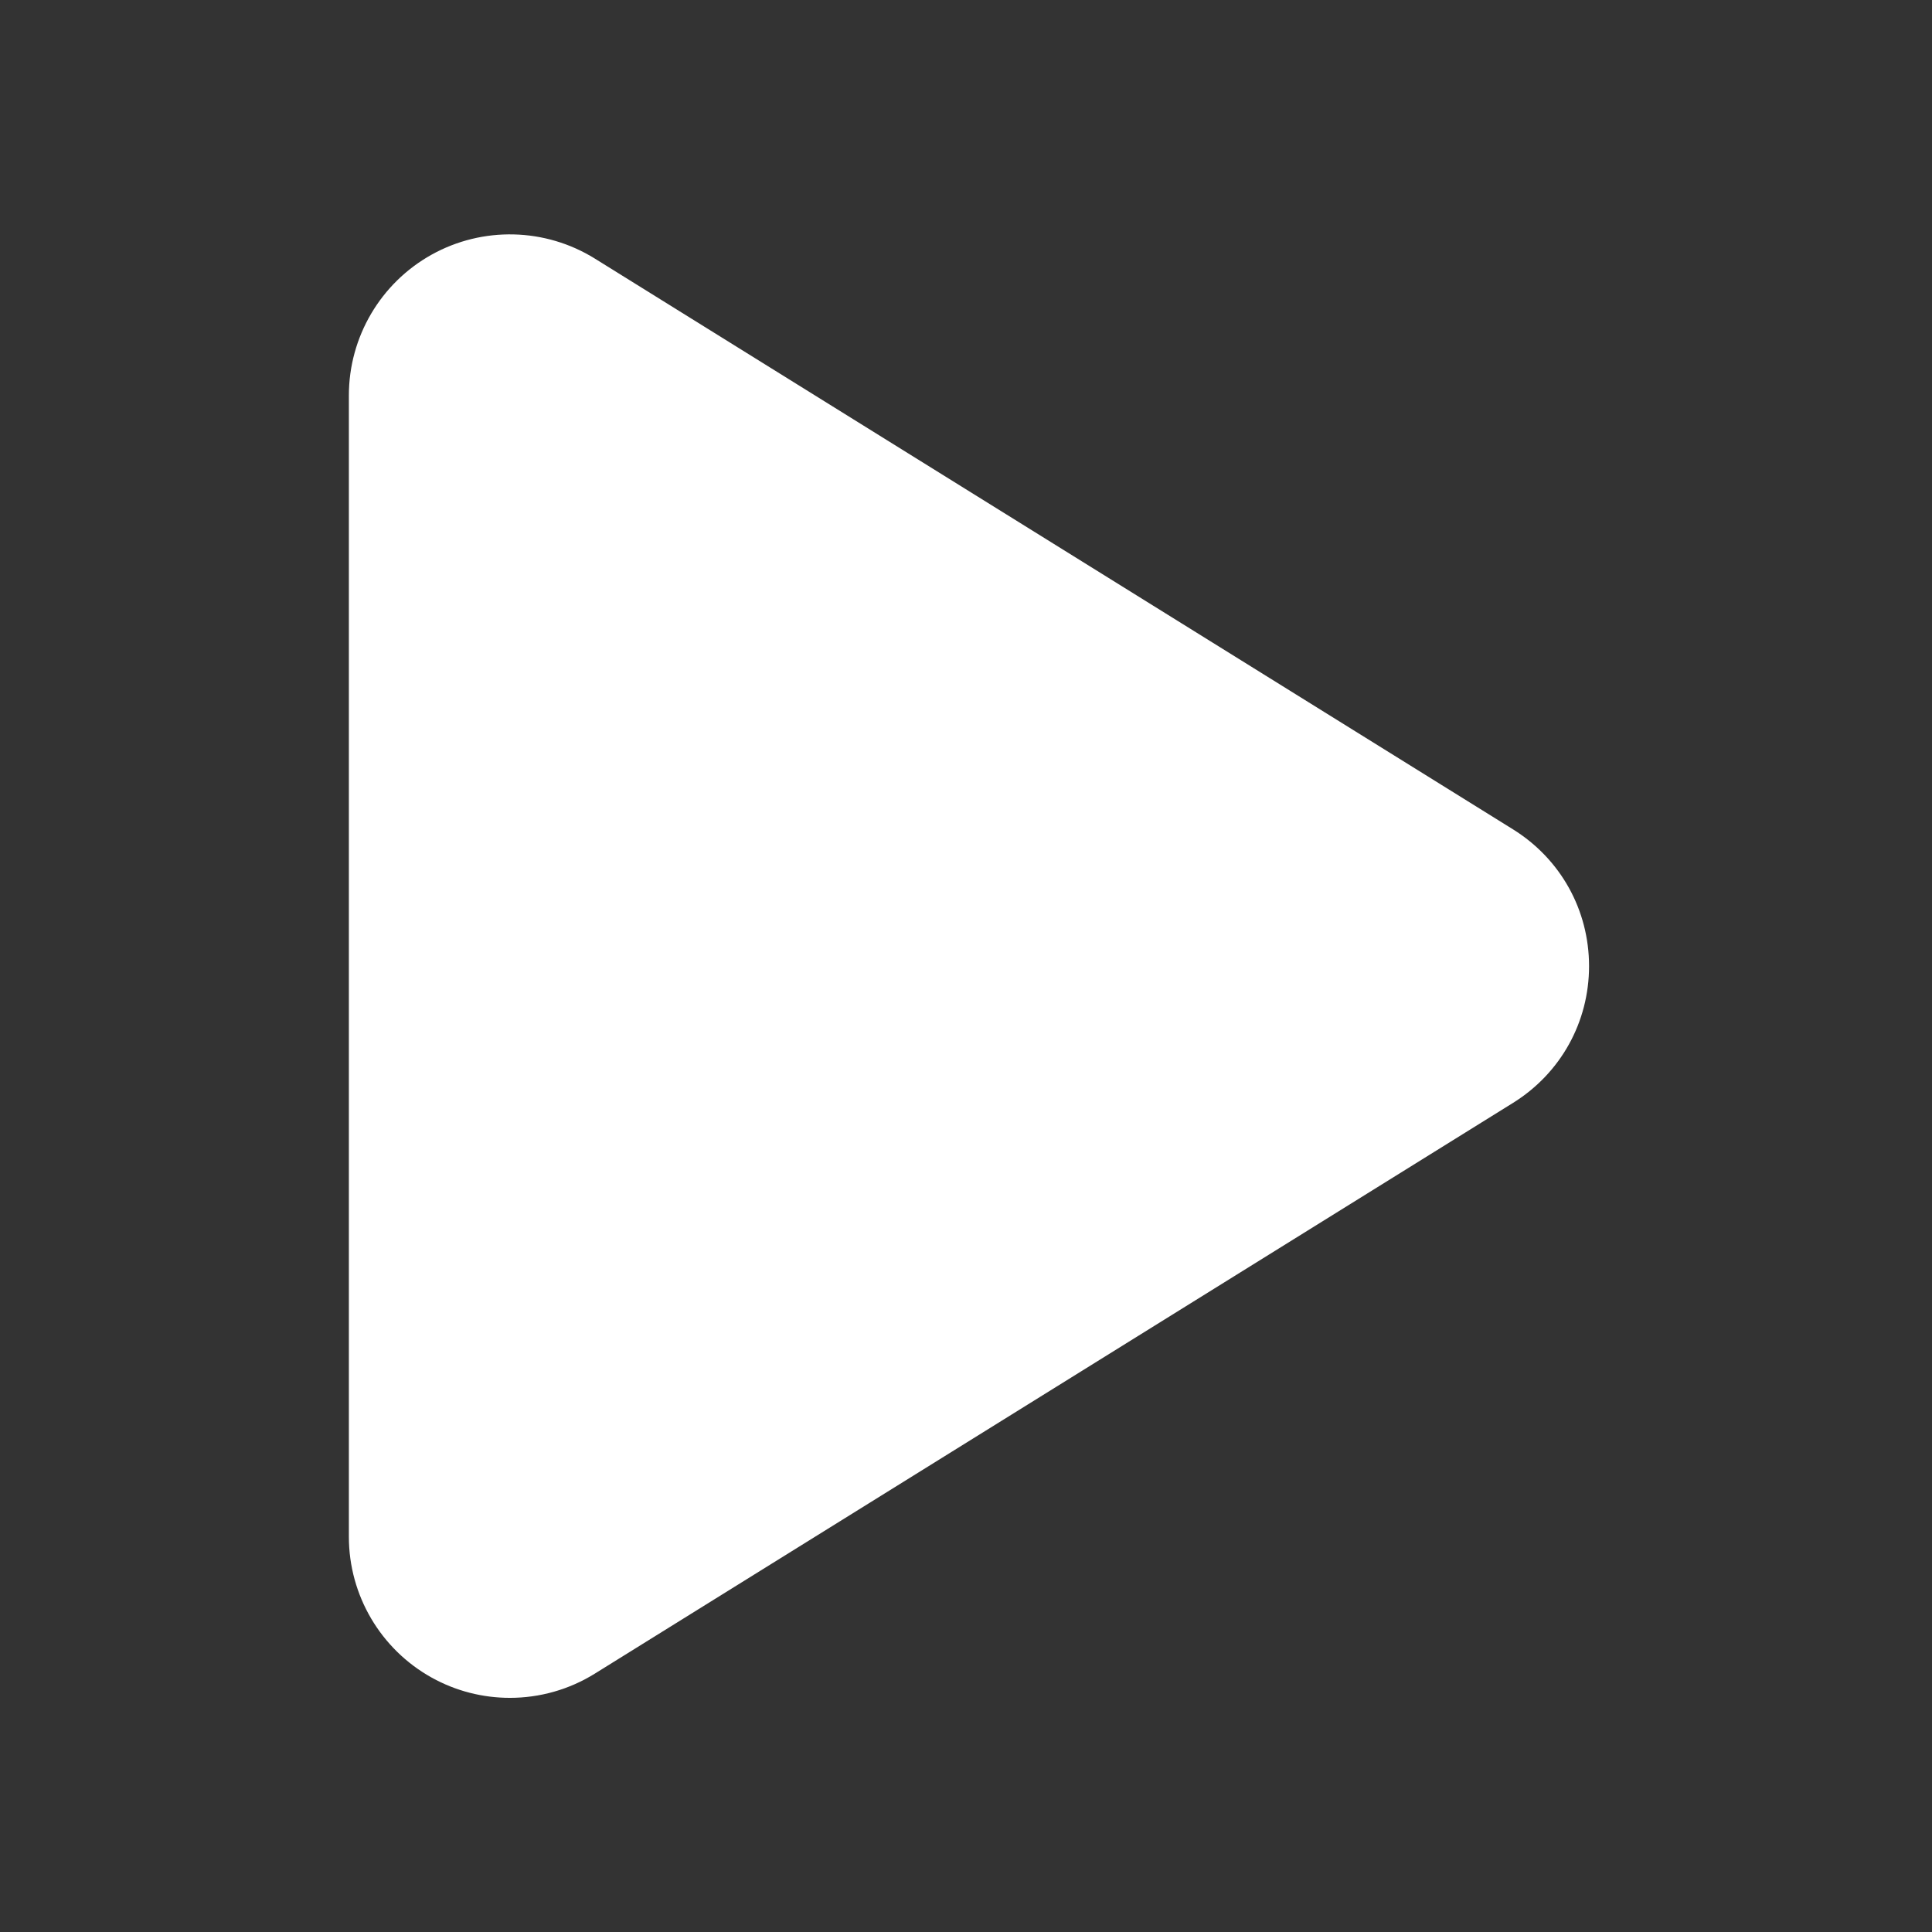 <?xml version="1.0" encoding="UTF-8"?>
<svg xmlns="http://www.w3.org/2000/svg" xmlns:xlink="http://www.w3.org/1999/xlink" viewBox="0,0,256,256" width="64px" height="64px">
  <rect x="0" y="0" width="256" height="256" fill="#333333" stroke="none"/>
  <g fill="#ffffff" fill-rule="nonzero" stroke="none" stroke-width="1" stroke-linecap="butt" stroke-linejoin="miter" stroke-miterlimit="10" stroke-dasharray="" stroke-dashoffset="0" font-family="none" font-weight="none" font-size="none" text-anchor="none" style="mix-blend-mode: normal">
    <g transform="scale(3.556,3.556)">
      <path d="M56.379,30.904c1.774,1.103 2.833,3.008 2.833,5.096c0,2.088 -1.059,3.993 -2.832,5.096l-34.213,21.266c-0.967,0.602 -2.066,0.904 -3.167,0.904c-1.004,0 -2.008,-0.25 -2.915,-0.755c-1.902,-1.057 -3.085,-3.067 -3.085,-5.244v-42.534c0,-2.177 1.183,-4.187 3.085,-5.245c1.903,-1.057 4.234,-1 6.083,0.149z"></path>
    </g>
  </g>
</svg>
